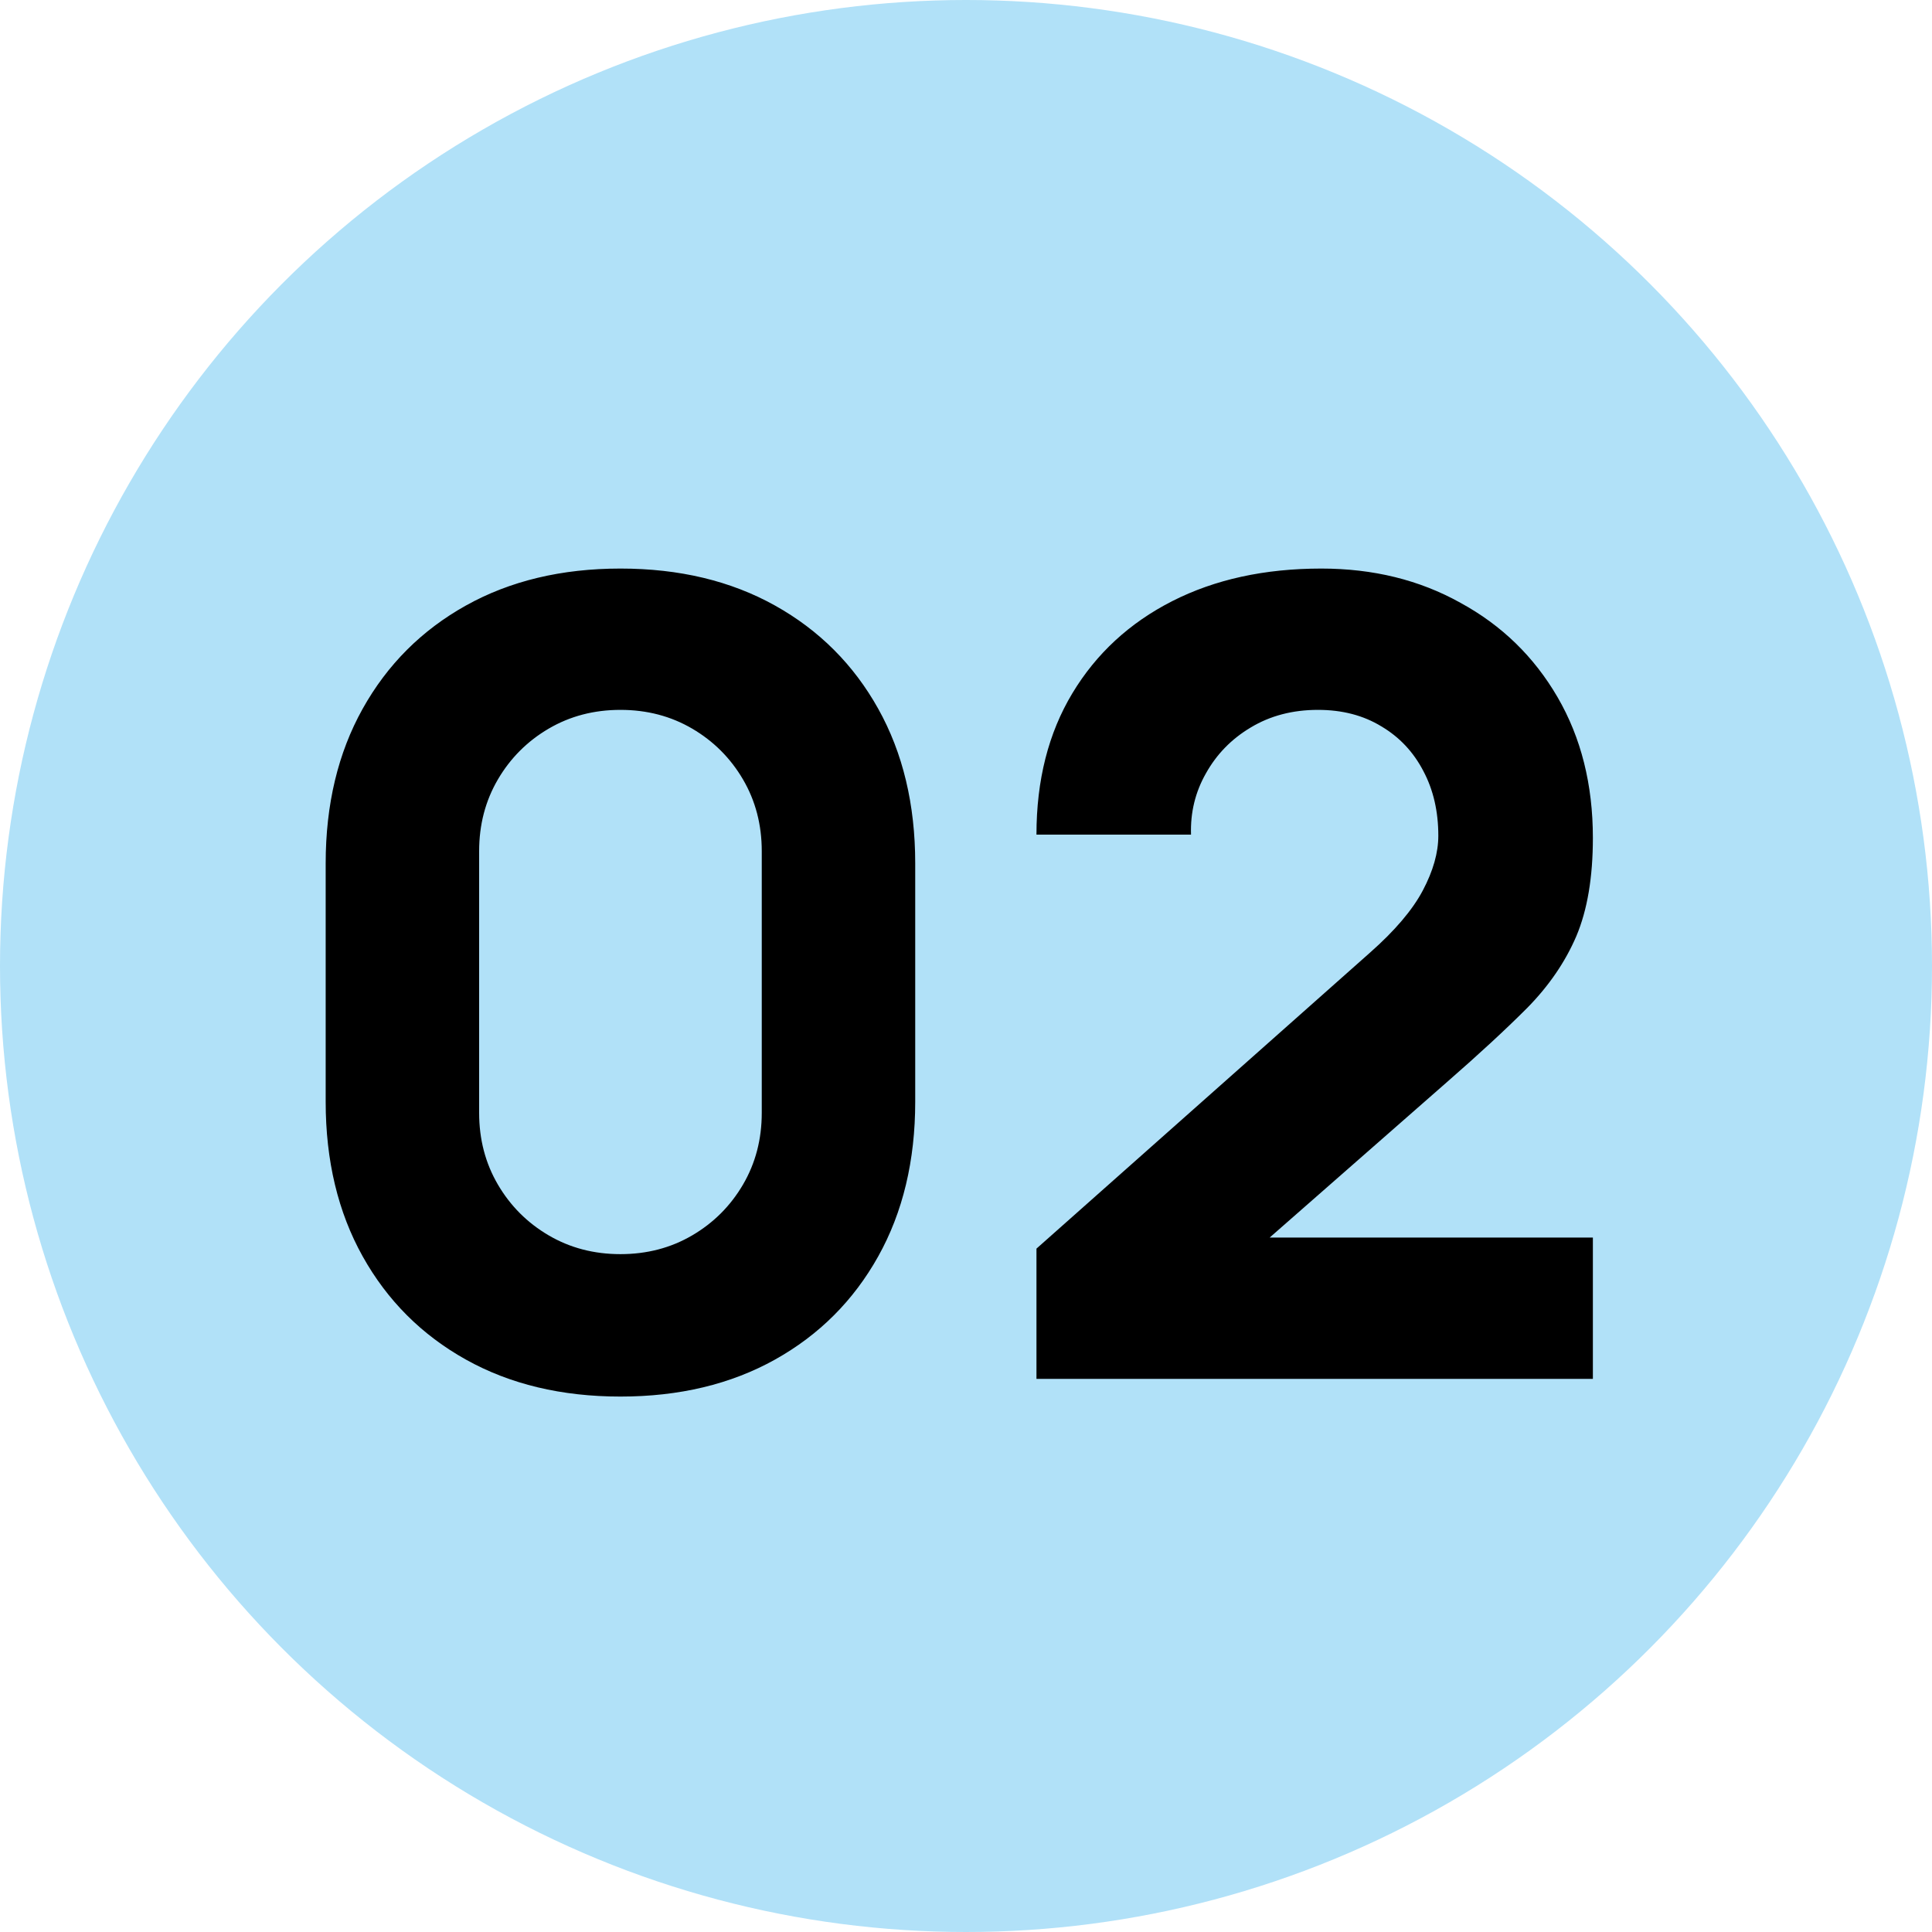 <?xml version="1.0" encoding="UTF-8"?> <svg xmlns="http://www.w3.org/2000/svg" width="70" height="70" viewBox="0 0 70 70" fill="none"> <circle cx="35" cy="35" r="35" fill="#B1E1F8"></circle> <path d="M22.48 50.6C20.347 50.6 18.48 50.153 16.88 49.26C15.28 48.367 14.033 47.12 13.14 45.52C12.247 43.92 11.8 42.053 11.8 39.92V31.28C11.8 29.147 12.247 27.28 13.14 25.68C14.033 24.08 15.28 22.833 16.88 21.94C18.48 21.047 20.347 20.6 22.48 20.6C24.613 20.6 26.48 21.047 28.08 21.94C29.68 22.833 30.927 24.08 31.82 25.68C32.713 27.28 33.16 29.147 33.16 31.28V39.92C33.16 42.053 32.713 43.92 31.82 45.52C30.927 47.12 29.68 48.367 28.08 49.26C26.48 50.153 24.613 50.6 22.48 50.6ZM22.48 45.44C23.44 45.44 24.307 45.213 25.08 44.76C25.853 44.307 26.467 43.693 26.92 42.92C27.373 42.147 27.6 41.28 27.6 40.32V30.84C27.6 29.88 27.373 29.013 26.92 28.24C26.467 27.467 25.853 26.853 25.08 26.4C24.307 25.947 23.44 25.72 22.48 25.72C21.52 25.72 20.653 25.947 19.88 26.4C19.107 26.853 18.493 27.467 18.04 28.24C17.587 29.013 17.36 29.88 17.36 30.84V40.32C17.36 41.28 17.587 42.147 18.04 42.92C18.493 43.693 19.107 44.307 19.88 44.76C20.653 45.213 21.52 45.44 22.48 45.44ZM37.553 49.96V45.24L49.633 34.52C50.54 33.72 51.18 32.967 51.553 32.26C51.926 31.553 52.113 30.893 52.113 30.28C52.113 29.4 51.933 28.62 51.573 27.94C51.213 27.247 50.706 26.707 50.053 26.32C49.4 25.92 48.633 25.72 47.753 25.72C46.833 25.72 46.02 25.933 45.313 26.36C44.62 26.773 44.08 27.327 43.693 28.02C43.306 28.7 43.127 29.44 43.153 30.24H37.553C37.553 28.267 37.986 26.56 38.853 25.12C39.72 23.68 40.926 22.567 42.473 21.78C44.02 20.993 45.82 20.6 47.873 20.6C49.753 20.6 51.433 21.013 52.913 21.84C54.407 22.653 55.58 23.793 56.433 25.26C57.286 26.727 57.713 28.427 57.713 30.36C57.713 31.787 57.513 32.973 57.113 33.92C56.713 34.853 56.12 35.72 55.333 36.52C54.547 37.307 53.58 38.2 52.433 39.2L44.633 46.04L44.193 44.84H57.713V49.96H37.553Z" fill="black"></path> </svg> 